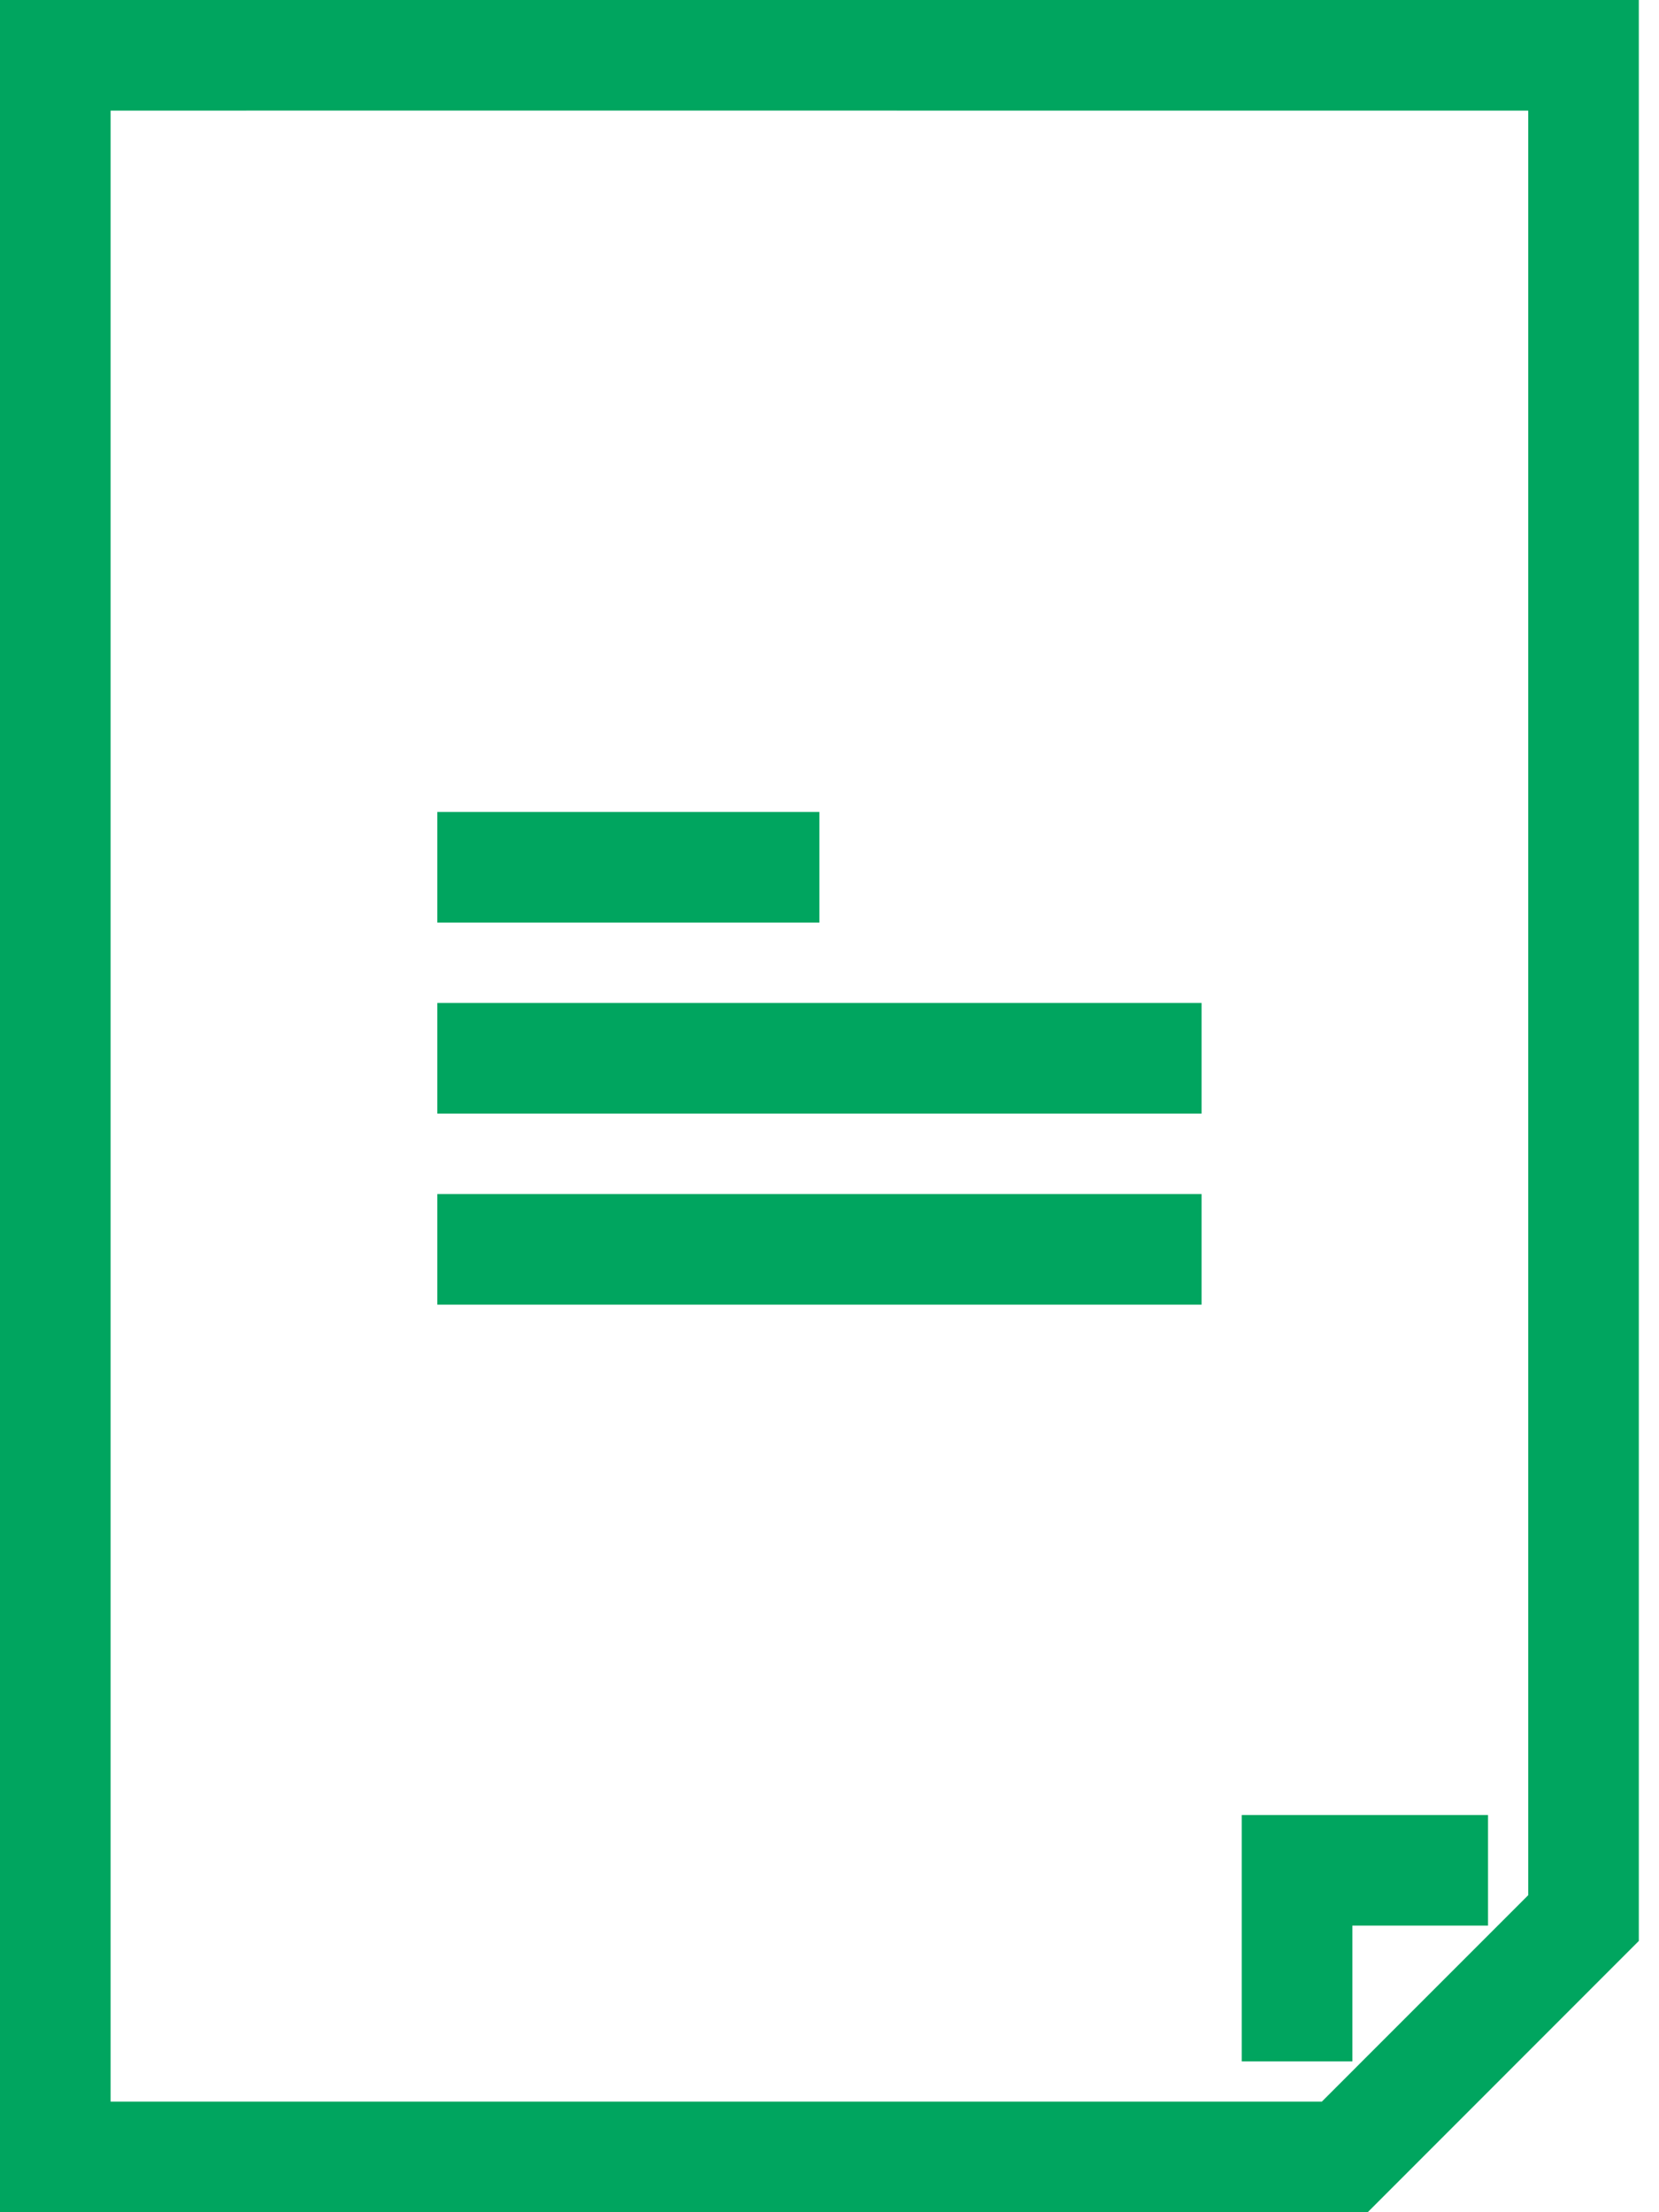 <?xml version="1.0" encoding="UTF-8"?>
<svg width="36px" height="48px" viewBox="0 0 36 48" version="1.1" xmlns="http://www.w3.org/2000/svg" xmlns:xlink="http://www.w3.org/1999/xlink">
    <title>Analizator_kredytowy</title>
    <g id="GUI" stroke="none" stroke-width="1" fill="none" fill-rule="evenodd">
        <g id="GUI-Ikony-serwisu" transform="translate(-320, -418)" fill="#00A55F" fill-rule="nonzero">
            <path d="M355.562,460.114 L349.679,466 L320,466 L320,418 L355.562,418 L355.562,460.114 Z M353.162,420.4 L325.345,420.399 L325.346,420.4 L322.4,420.4 L322.4,463.6 L348.684,463.6 L353.162,459.121 L353.162,420.4 Z M352.29,457.381 L352.29,459.781 L349.346,459.781 L349.346,462.726 L346.946,462.726 L346.946,457.381 L352.29,457.381 Z M346.074,443.908 L346.074,446.308 L329.49,446.308 L329.49,443.908 L346.074,443.908 Z M346.074,439.762 L346.074,442.162 L329.49,442.162 L329.49,439.762 L346.074,439.762 Z M337.781,435.618 L337.781,438.018 L329.49,438.018 L329.49,435.618 L337.781,435.618 Z" id="Analizator_kredytowy"></path>
        </g>
    </g>
</svg>